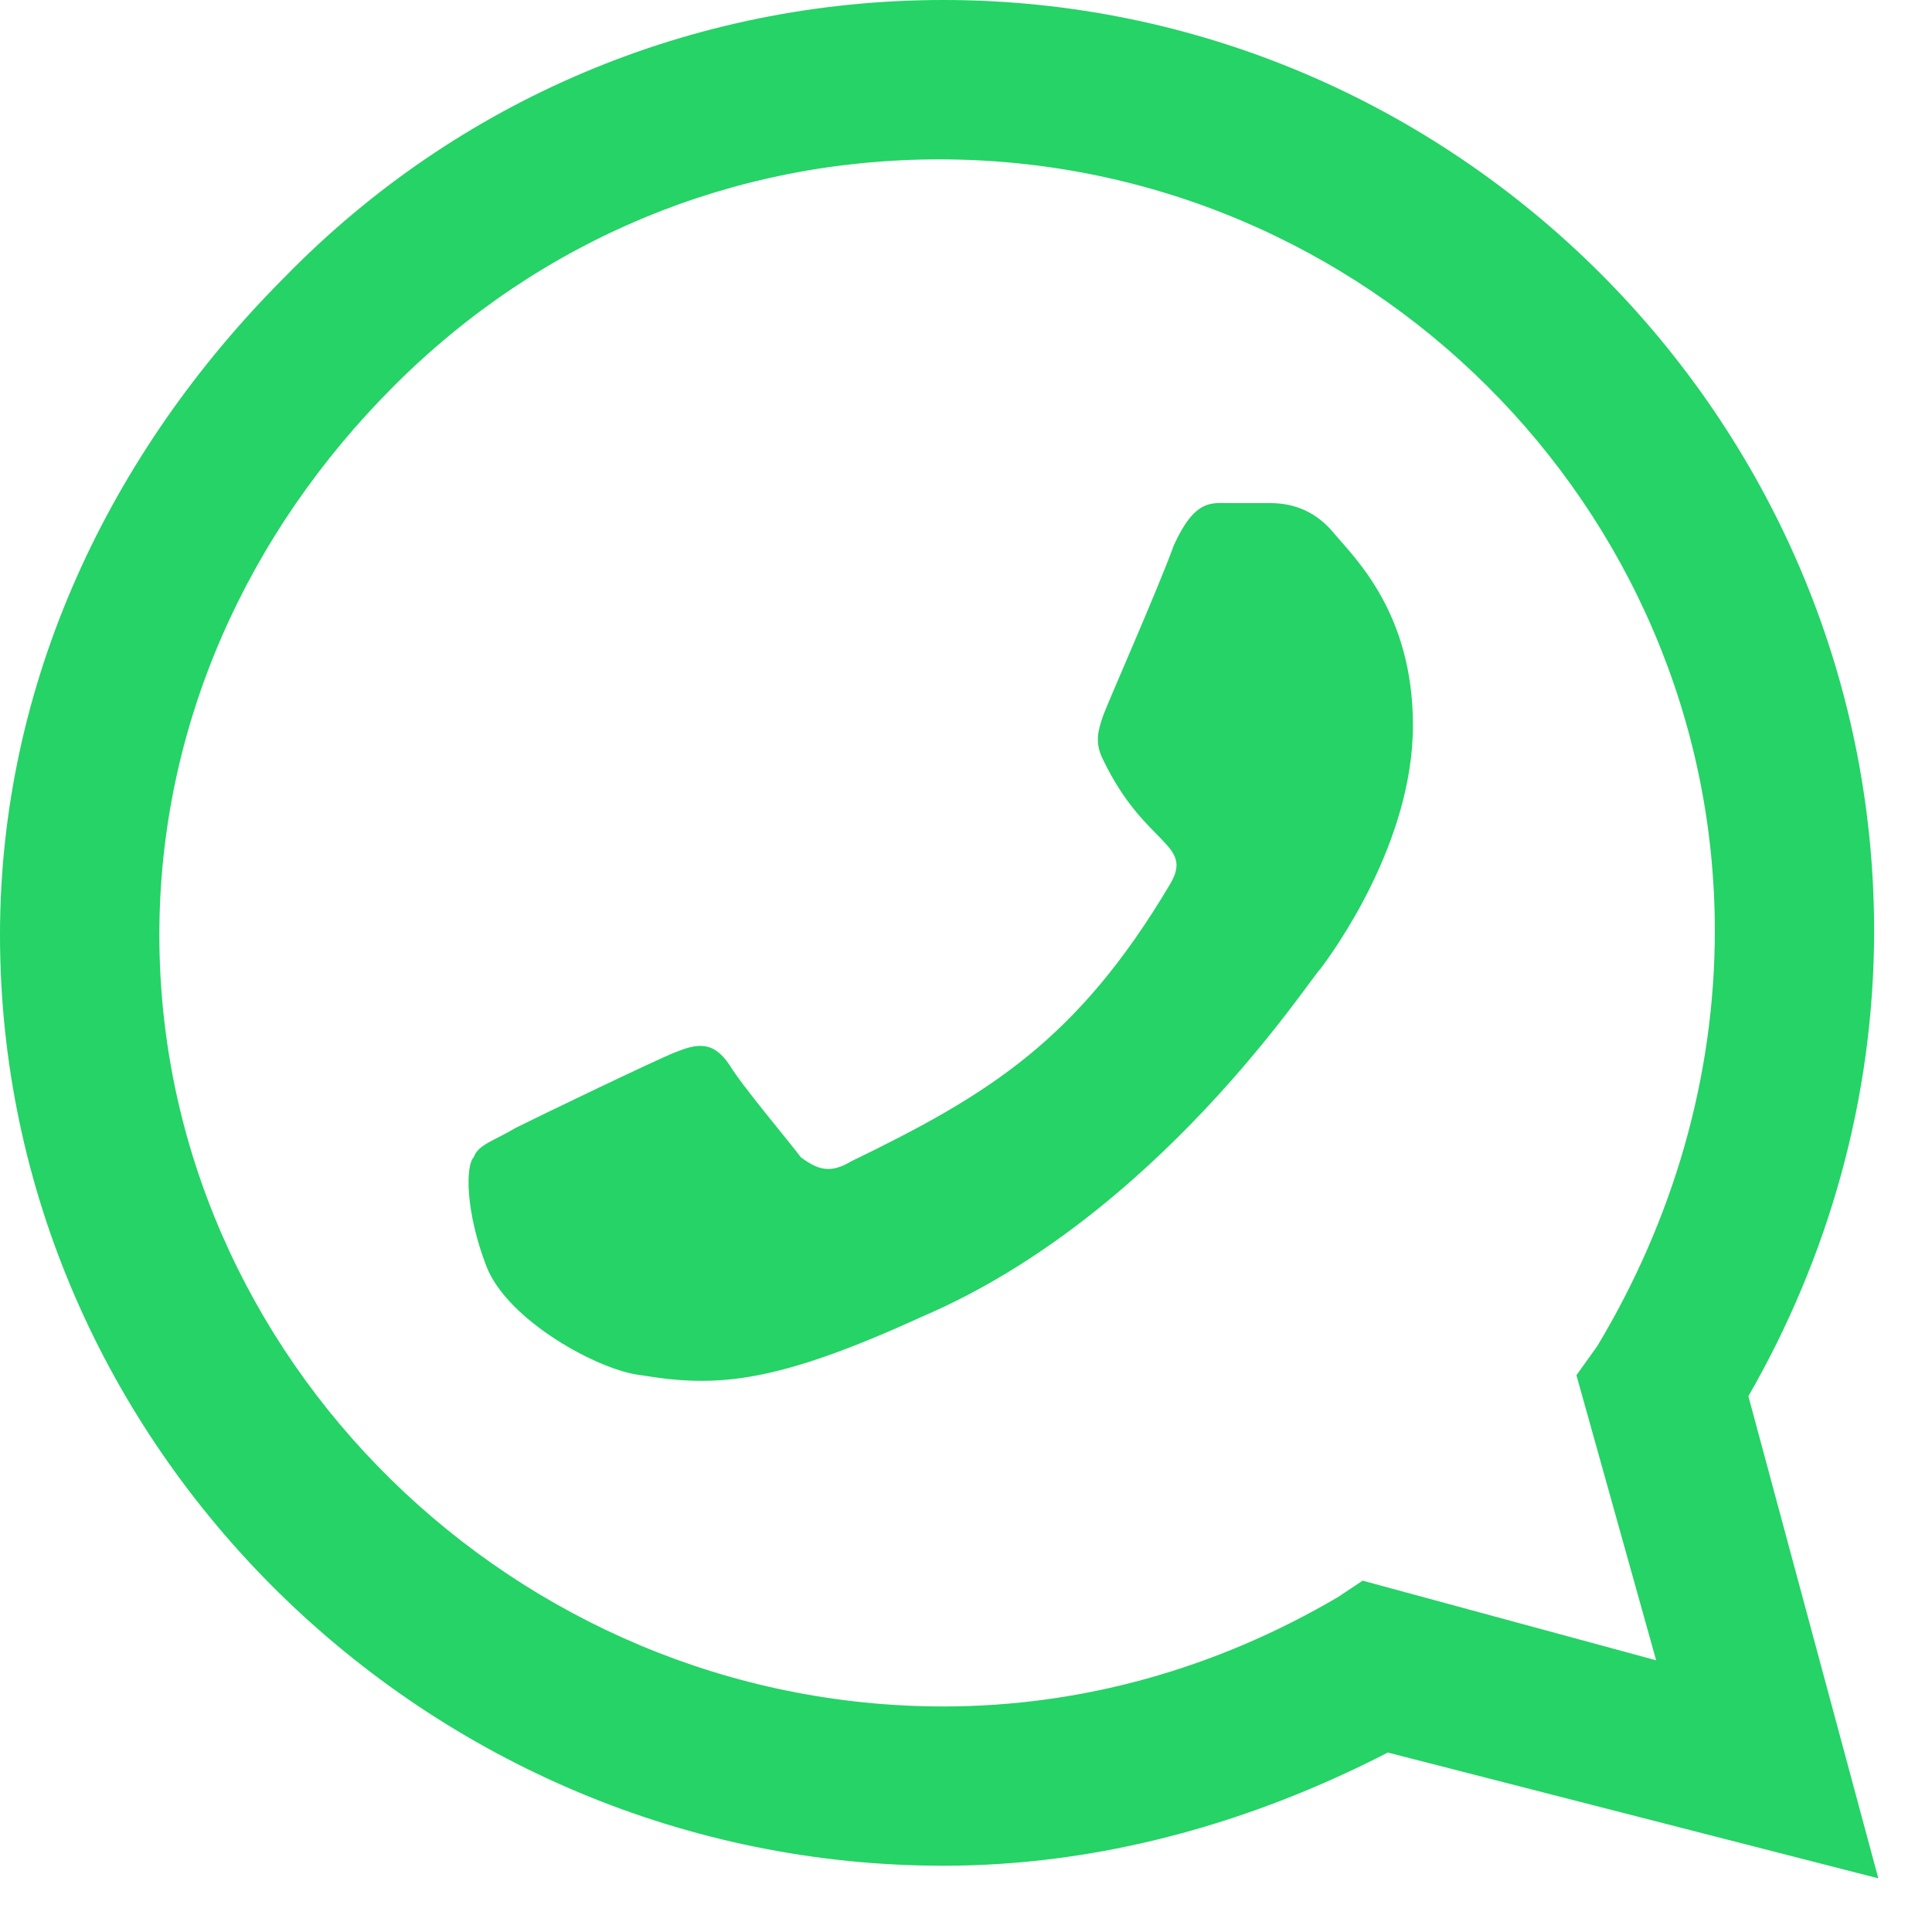 <svg width="27" height="27" viewBox="0 0 27 27" fill="none" xmlns="http://www.w3.org/2000/svg">
<path d="M3.984 3.867C1.523 6.328 0 9.551 0 13.066C0 20.215 5.977 26.074 13.184 26.074C15.352 26.074 17.461 25.488 19.395 24.492L26.25 26.25L24.434 19.512C25.547 17.578 26.191 15.352 26.191 13.008C26.191 5.859 20.332 0 13.184 0C9.668 0 6.387 1.406 3.984 3.867ZM13.184 23.848C7.207 23.848 2.227 18.984 2.227 13.066C2.227 10.137 3.457 7.441 5.508 5.391C7.559 3.34 10.254 2.227 13.125 2.227C19.102 2.227 23.965 7.09 23.965 13.008C23.965 15.059 23.379 17.051 22.324 18.809L22.031 19.219L23.145 23.203L19.043 22.09L18.691 22.324C16.992 23.32 15.117 23.848 13.184 23.848ZM7.207 15.762C6.914 15.938 6.68 15.996 6.621 16.172C6.504 16.289 6.504 16.934 6.797 17.695C7.09 18.457 8.379 19.16 8.965 19.219C10.02 19.395 10.84 19.336 12.891 18.398C16.172 16.992 18.281 13.711 18.457 13.535C18.633 13.301 19.746 11.777 19.746 10.137C19.746 8.555 18.926 7.793 18.633 7.441C18.34 7.09 17.988 7.031 17.754 7.031C17.578 7.031 17.344 7.031 17.168 7.031C16.934 7.031 16.699 6.973 16.406 7.617C16.172 8.262 15.469 9.844 15.41 10.02C15.352 10.195 15.293 10.371 15.41 10.605C15.996 11.836 16.699 11.777 16.348 12.363C15.059 14.531 13.828 15.293 11.895 16.23C11.602 16.406 11.426 16.348 11.191 16.172C11.016 15.938 10.371 15.176 10.195 14.883C9.961 14.531 9.727 14.59 9.434 14.707C9.141 14.824 7.559 15.586 7.207 15.762Z" fill="#25D366"/>
</svg>
